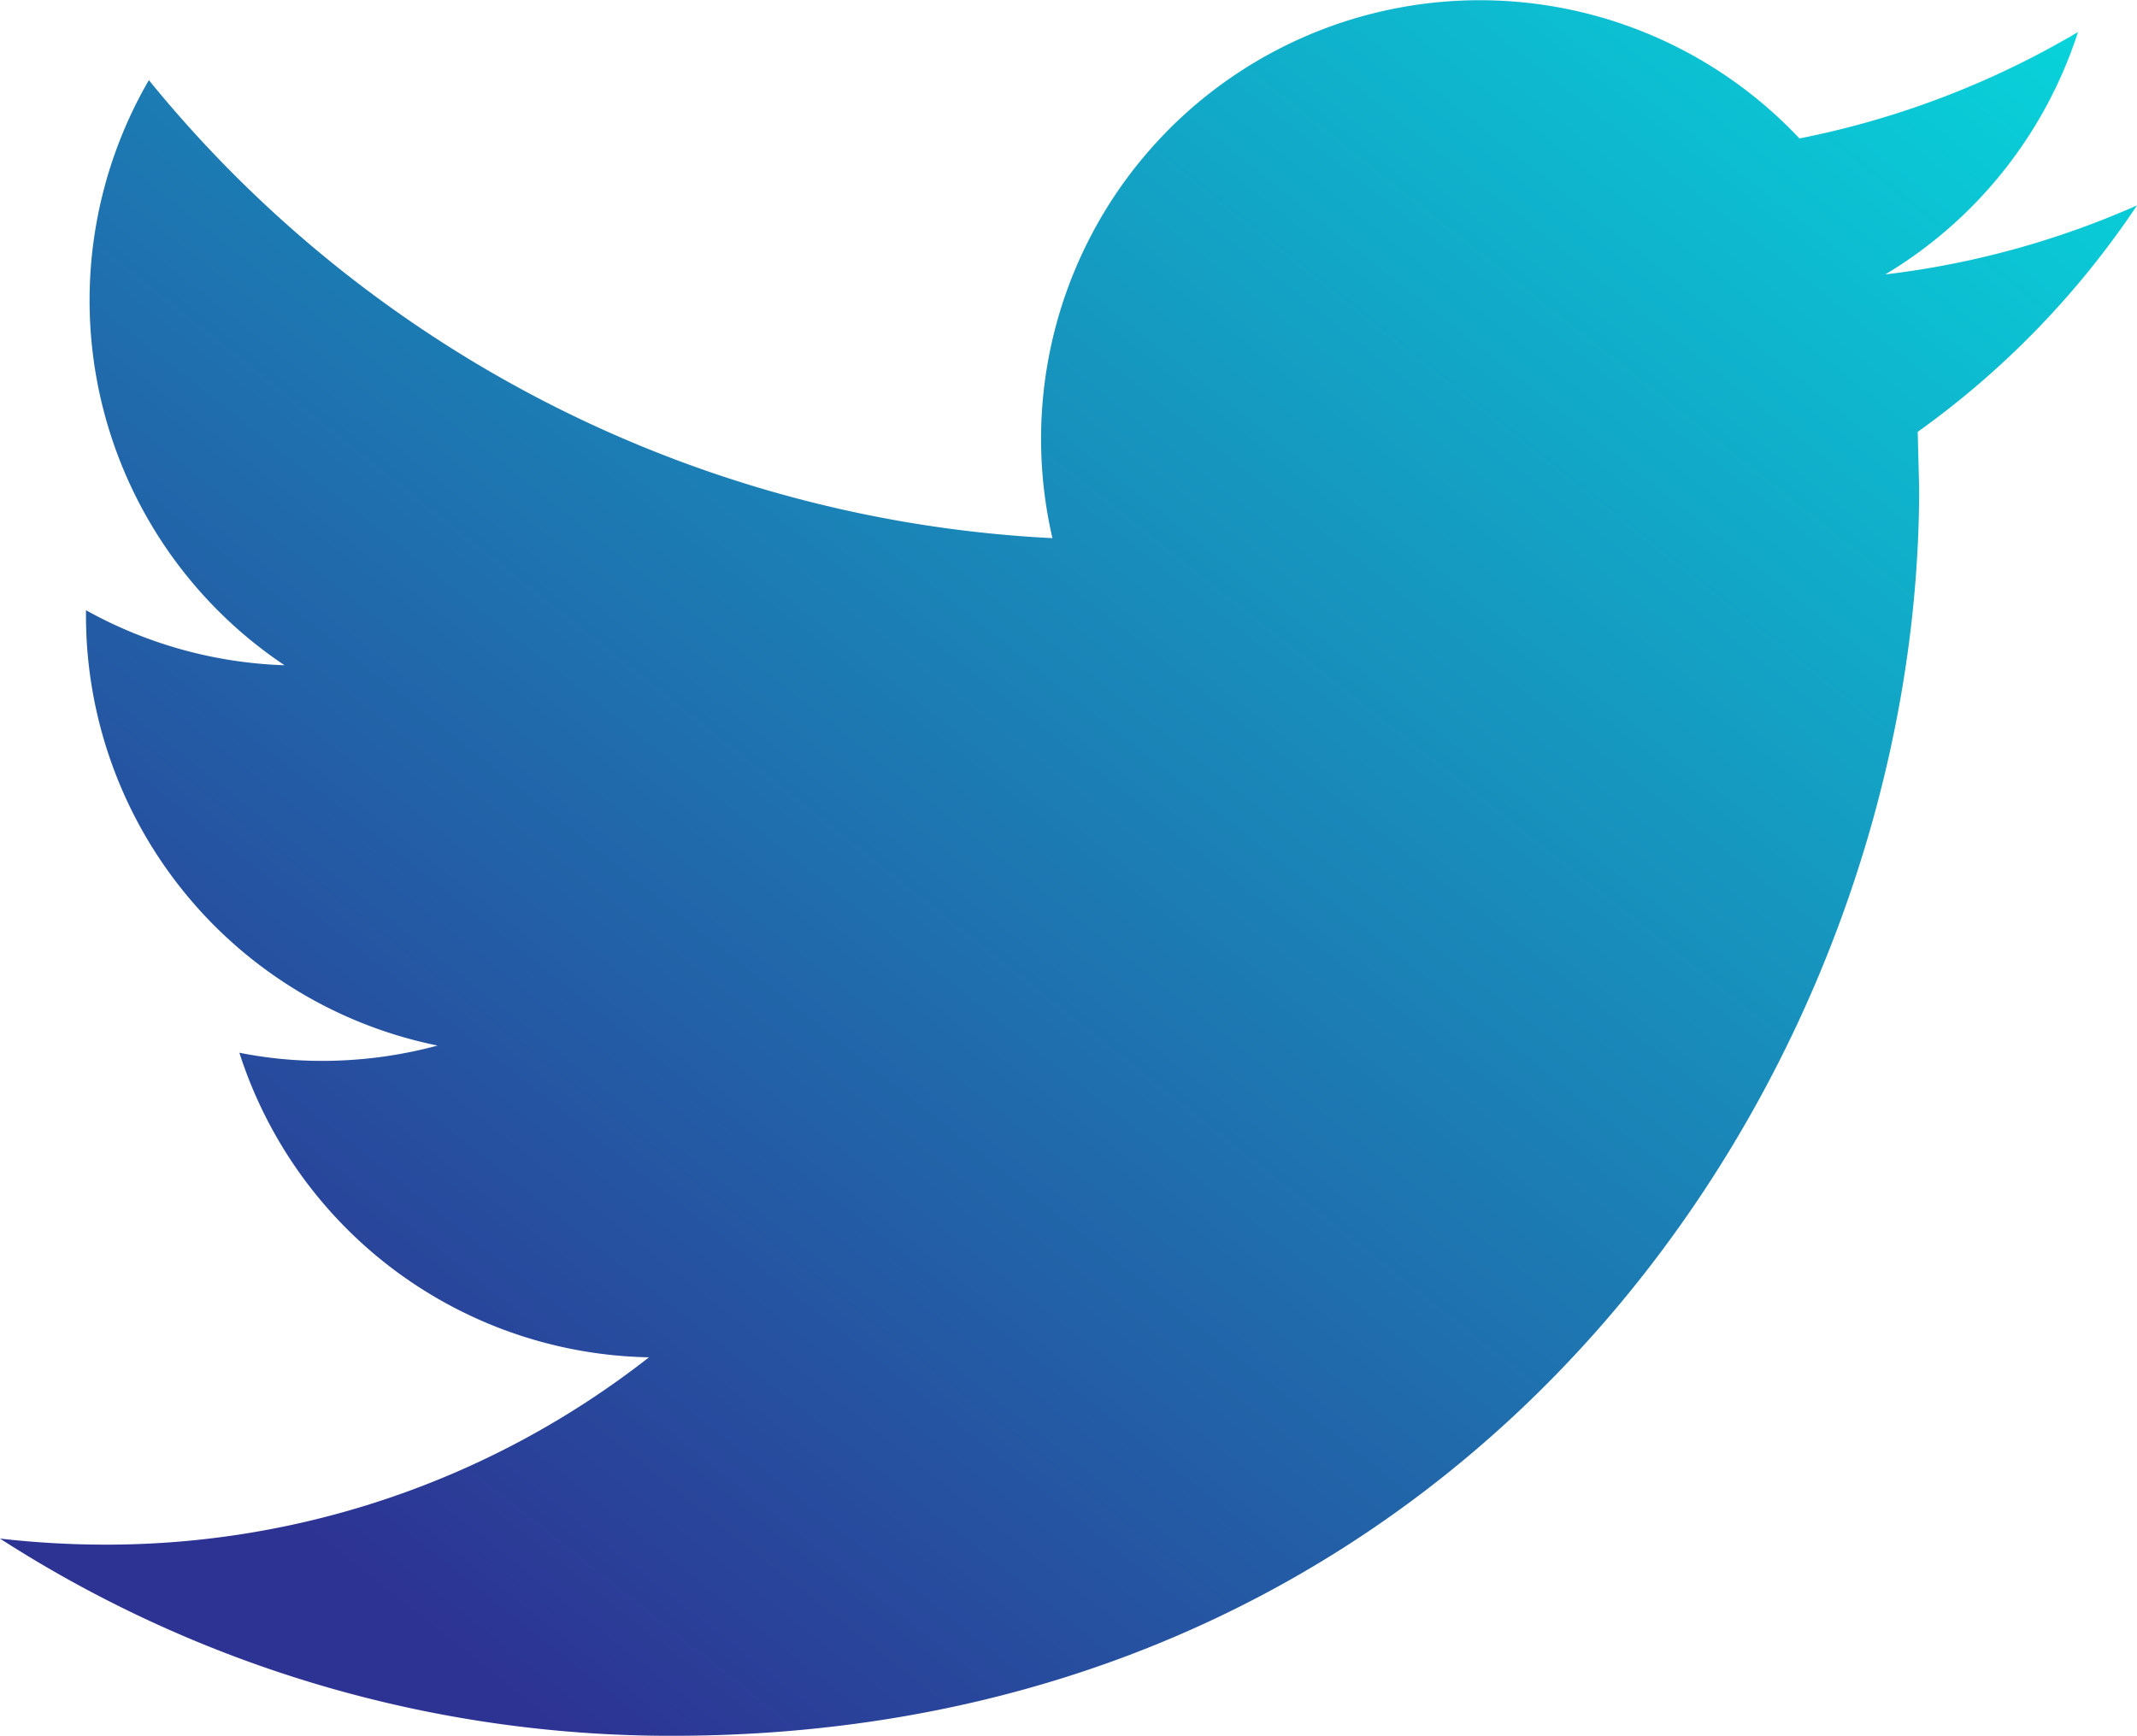 <svg xmlns="http://www.w3.org/2000/svg" xmlns:xlink="http://www.w3.org/1999/xlink" width="36.933" height="30" viewBox="0 0 36.933 30"><defs><style>.a{fill:url(#a);}</style><linearGradient id="a" x1="1.244" x2="0.269" y2="1" gradientUnits="objectBoundingBox"><stop offset="0" stop-color="#01efe7"/><stop offset="1" stop-color="#2d3393"/></linearGradient></defs><g transform="translate(-0.001 -57.441)"><g transform="translate(0.001 57.441)"><path class="a" d="M36.934,60.991a15.131,15.131,0,0,1-4.35,1.193,7.608,7.608,0,0,0,3.33-4.189A15.274,15.274,0,0,1,31.1,59.834a7.582,7.582,0,0,0-12.91,6.908A21.51,21.51,0,0,1,2.574,58.826,7.585,7.585,0,0,0,4.919,68.939a7.577,7.577,0,0,1-3.432-.951v.095a7.584,7.584,0,0,0,6.077,7.429,7.675,7.675,0,0,1-2,.265,7.273,7.273,0,0,1-1.426-.141A7.58,7.58,0,0,0,11.217,80.9a15.2,15.2,0,0,1-9.409,3.238A16.1,16.1,0,0,1,0,84.033a21.416,21.416,0,0,0,11.613,3.409c13.937,0,21.556-11.544,21.556-21.556l-.025-.981A15.13,15.13,0,0,0,36.934,60.991Z" transform="translate(-0.001 -57.441)"/></g></g></svg>